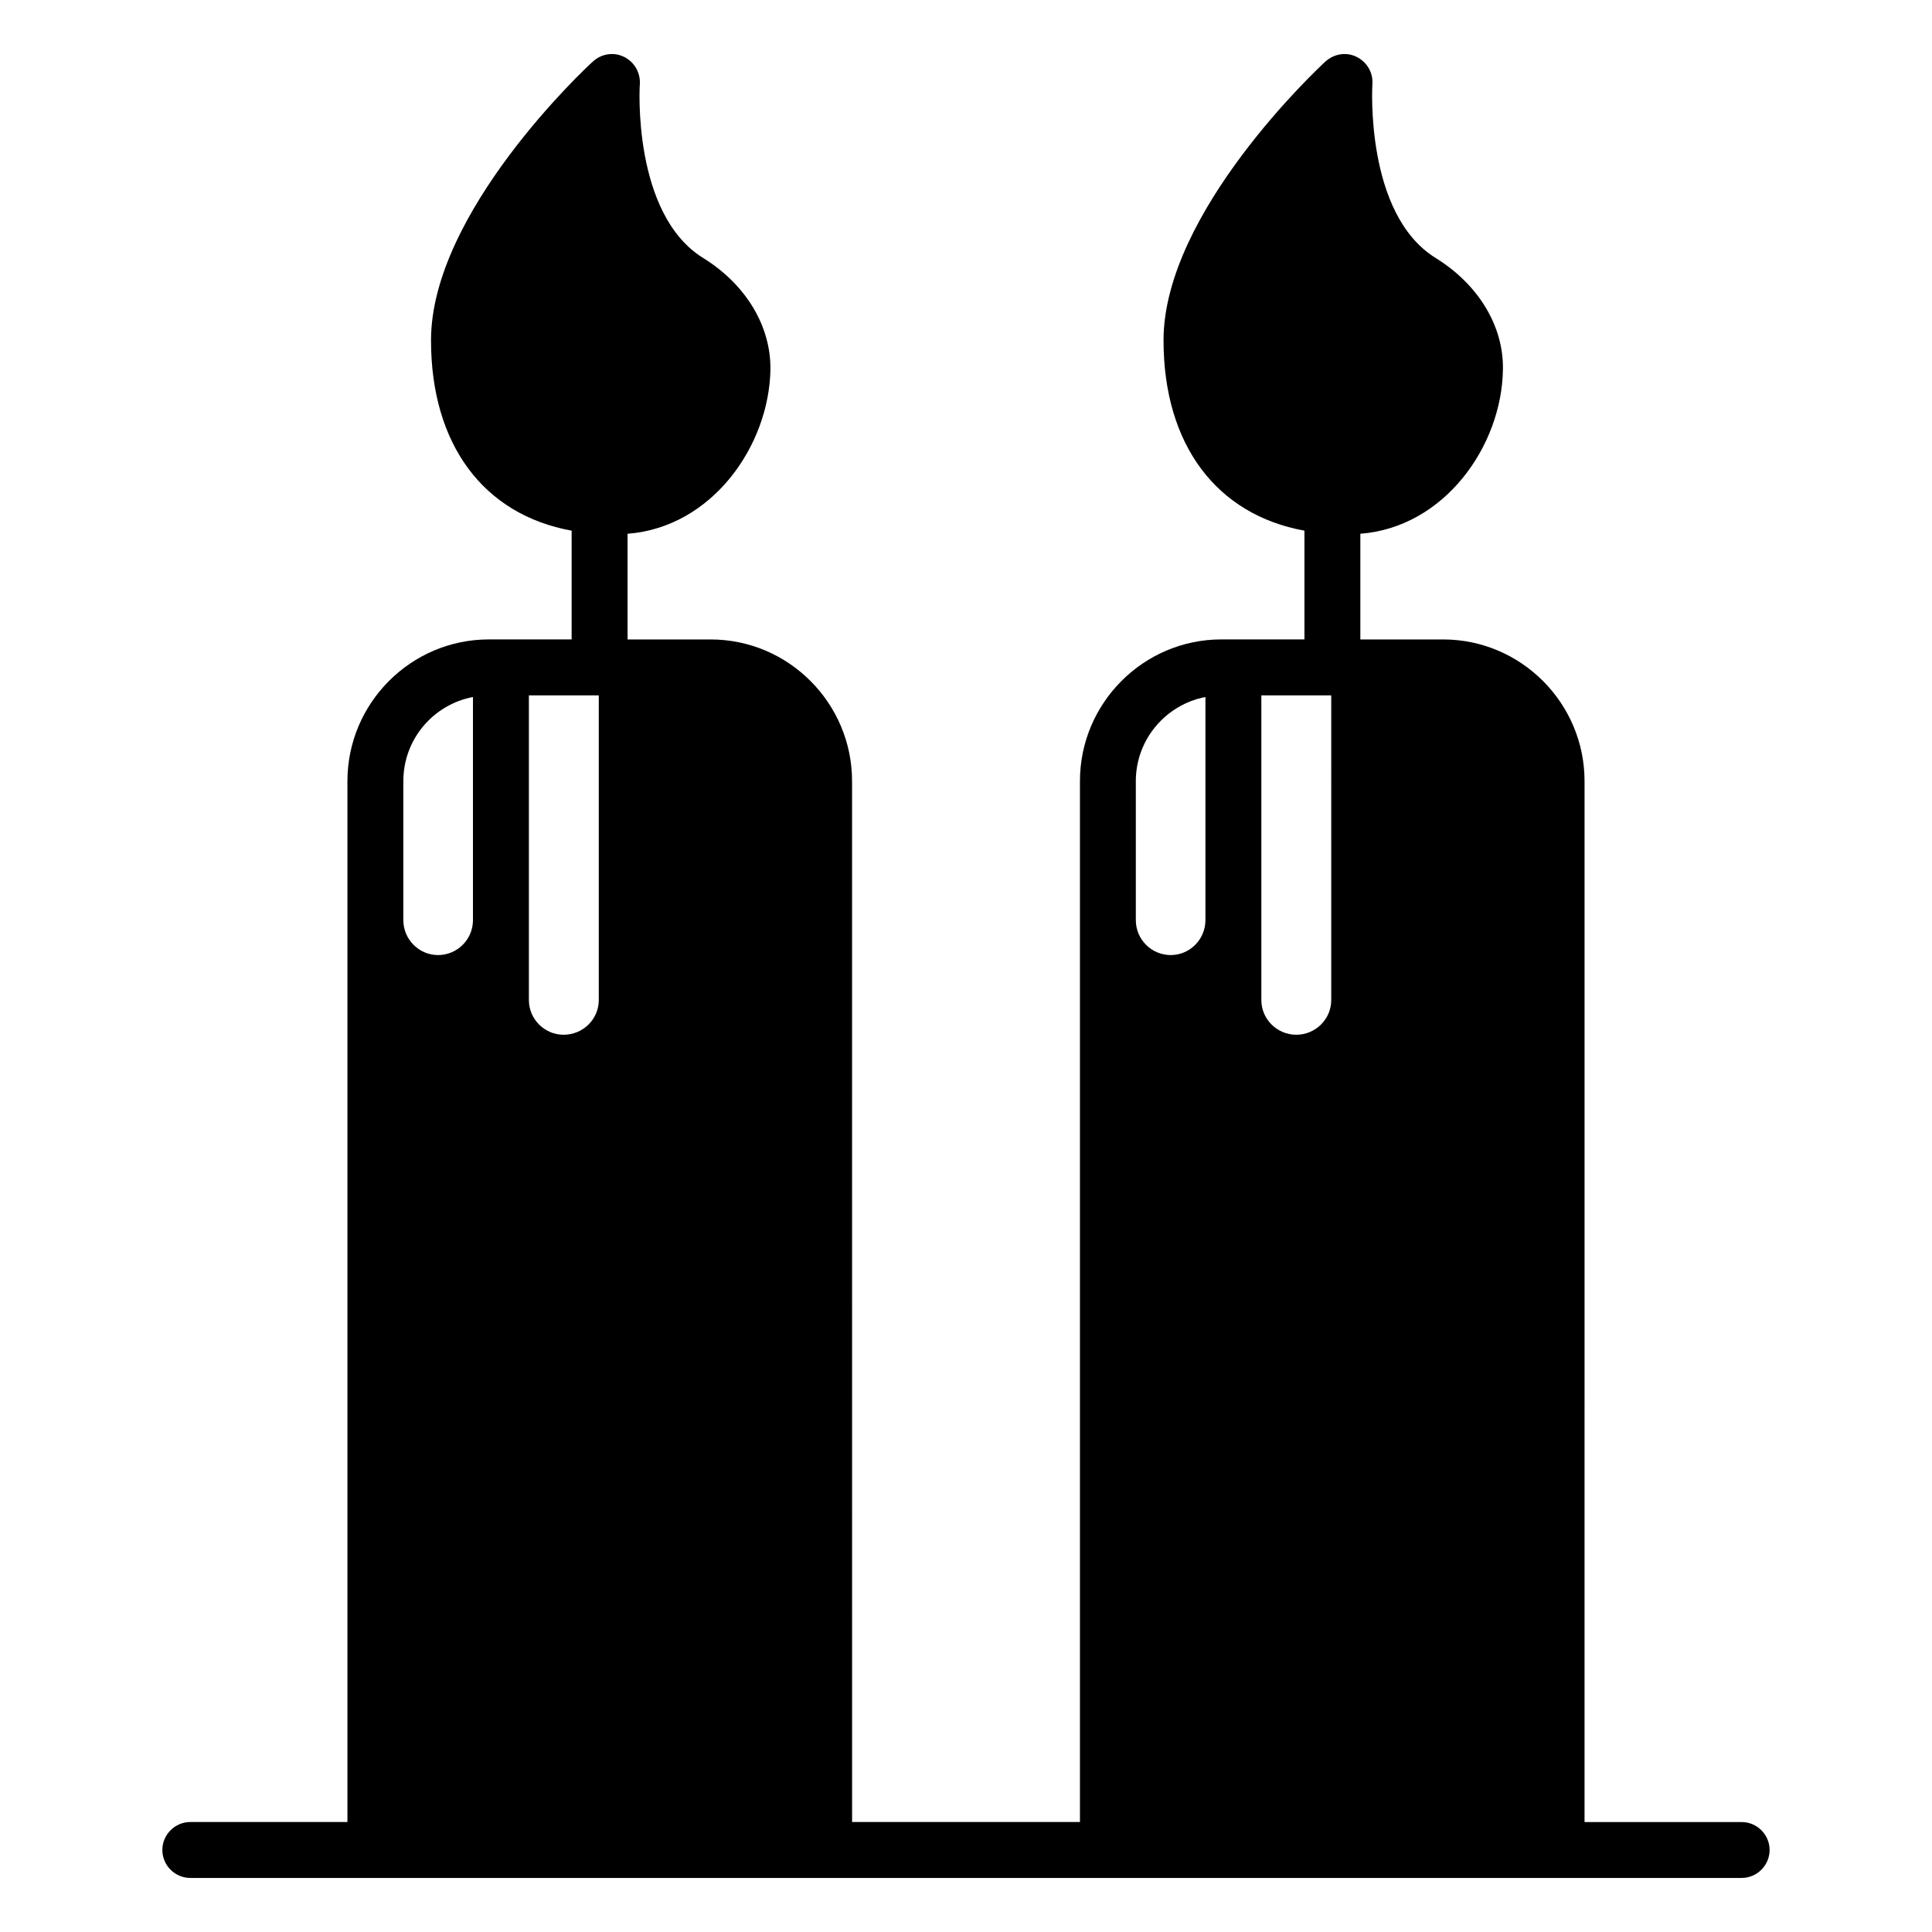 <?xml version="1.0" encoding="UTF-8"?>
<!-- Uploaded to: ICON Repo, www.iconrepo.com, Generator: ICON Repo Mixer Tools -->
<svg fill="#000000" width="800px" height="800px" version="1.1" viewBox="144 144 512 512" xmlns="http://www.w3.org/2000/svg">
 <path d="m605.56 626.86h-41.641l0.004-275.84c0-20.672-16.816-37.562-37.488-37.562h-21.93v-28.008c22.301-1.703 37.488-23.266 37.785-43.492 0.223-11.484-6.445-22.523-17.781-29.562-18.891-11.633-16.816-45.863-16.816-46.156 0.223-3.039-1.48-5.852-4.223-7.188-2.668-1.332-5.926-0.816-8.223 1.258-1.703 1.555-42.898 39.934-42.898 73.867 0 27.711 14.078 46.23 37.34 50.453v28.82h-22.004c-20.672 0-37.488 16.891-37.488 37.562v275.84h-60.383l-0.008-275.83c0-20.672-16.82-37.562-37.488-37.562h-22.004v-28.008c22.375-1.703 37.488-23.266 37.859-43.492 0.148-11.484-6.445-22.523-17.781-29.562-18.895-11.633-16.895-45.863-16.82-46.156 0.148-3.039-1.48-5.852-4.223-7.188-2.742-1.332-6-0.816-8.227 1.258-1.777 1.555-42.898 39.934-42.898 73.867 0 27.711 14.004 46.23 37.266 50.453v28.82h-21.93c-20.672 0-37.488 16.891-37.488 37.562v275.84h-41.637c-4.074 0-7.41 3.336-7.41 7.41s3.332 7.41 7.41 7.41h411.12c4.074 0 7.41-3.336 7.41-7.41 0-4.07-3.332-7.402-7.41-7.402zm-336.22-239.02c0 5.113-4.148 9.262-9.262 9.262-5.039 0-9.188-4.148-9.188-9.262v-36.824c0-11.113 7.93-20.301 18.449-22.301zm33.344 21.191c0 5.039-4.148 9.188-9.336 9.188-5.039 0-9.188-4.148-9.188-9.188v-80.758h18.523zm160.77-21.191c0 5.113-4.148 9.262-9.188 9.262-5.113 0-9.262-4.148-9.262-9.262v-36.824c0-11.113 8-20.301 18.449-22.301zm33.34 21.191c0 5.039-4.148 9.188-9.262 9.188-5.113 0-9.262-4.148-9.262-9.188v-80.758h18.523z"/>
</svg>